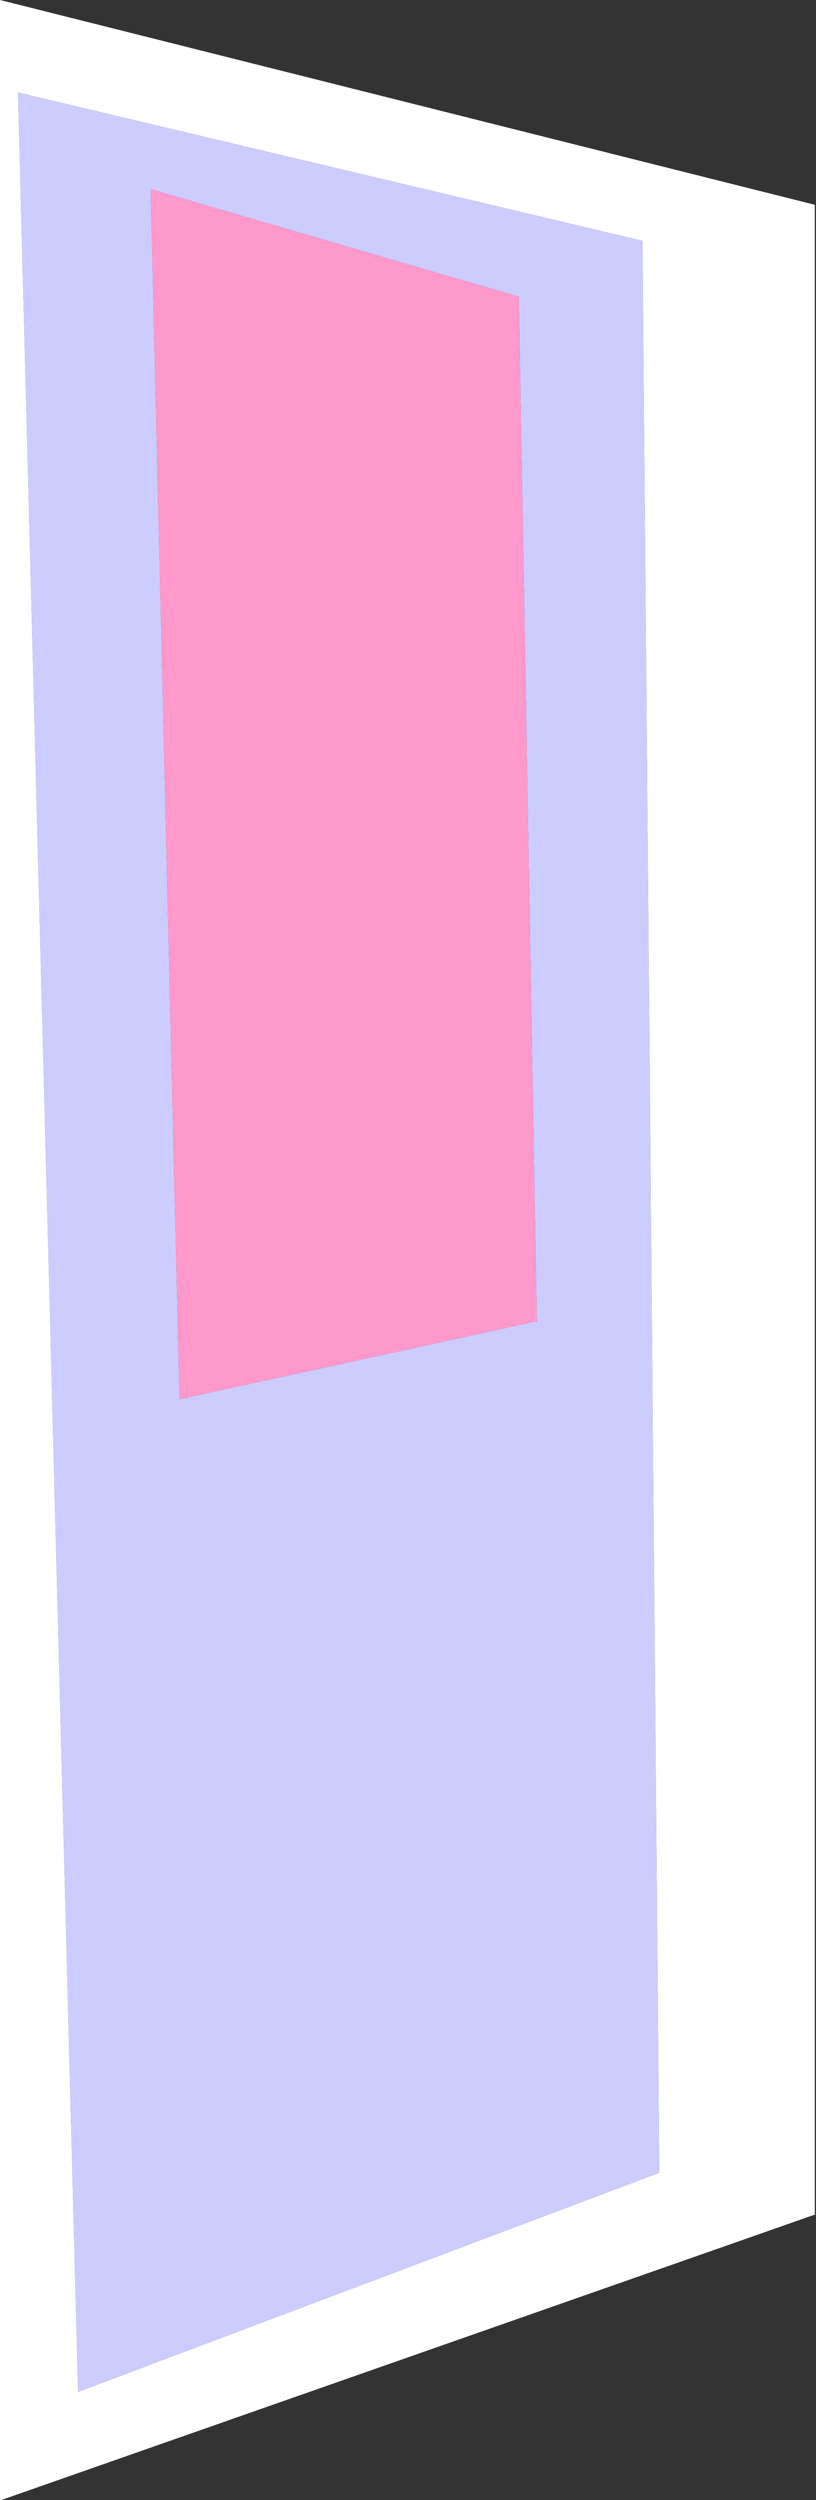 <?xml version="1.0" encoding="UTF-8" standalone="no"?>
<svg xmlns:xlink="http://www.w3.org/1999/xlink" height="208.15px" width="67.95px" xmlns="http://www.w3.org/2000/svg">
  <rect width="100%" height="100%" fill="#333333" stroke="none"/>
  <g transform="matrix(1.0, 0.0, 0.0, 1.0, 33.95, 104.1)">
    <path d="M9.25 -79.4 L-21.4 -88.35 -19.0 12.4 10.75 5.9 9.25 -79.4 M19.55 -84.05 L20.95 76.8 -27.45 95.05 -32.45 -96.4 19.55 -84.05" fill="#ccccff" fill-rule="evenodd" stroke="none"/>
    <path d="M9.25 -79.4 L10.75 5.9 -19.0 12.4 -21.4 -88.35 9.25 -79.4" fill="#ff99cc" fill-rule="evenodd" stroke="none"/>
    <path d="M19.55 -84.05 L-32.45 -96.4 -27.45 95.05 20.95 76.8 19.55 -84.05 M-33.95 -104.1 L33.9 -87.05 33.9 80.25 34.0 80.25 -33.85 104.05 -33.95 104.05 -33.95 -104.1" fill="#ffffff" fill-rule="evenodd" stroke="none"/>
  </g>
</svg>
